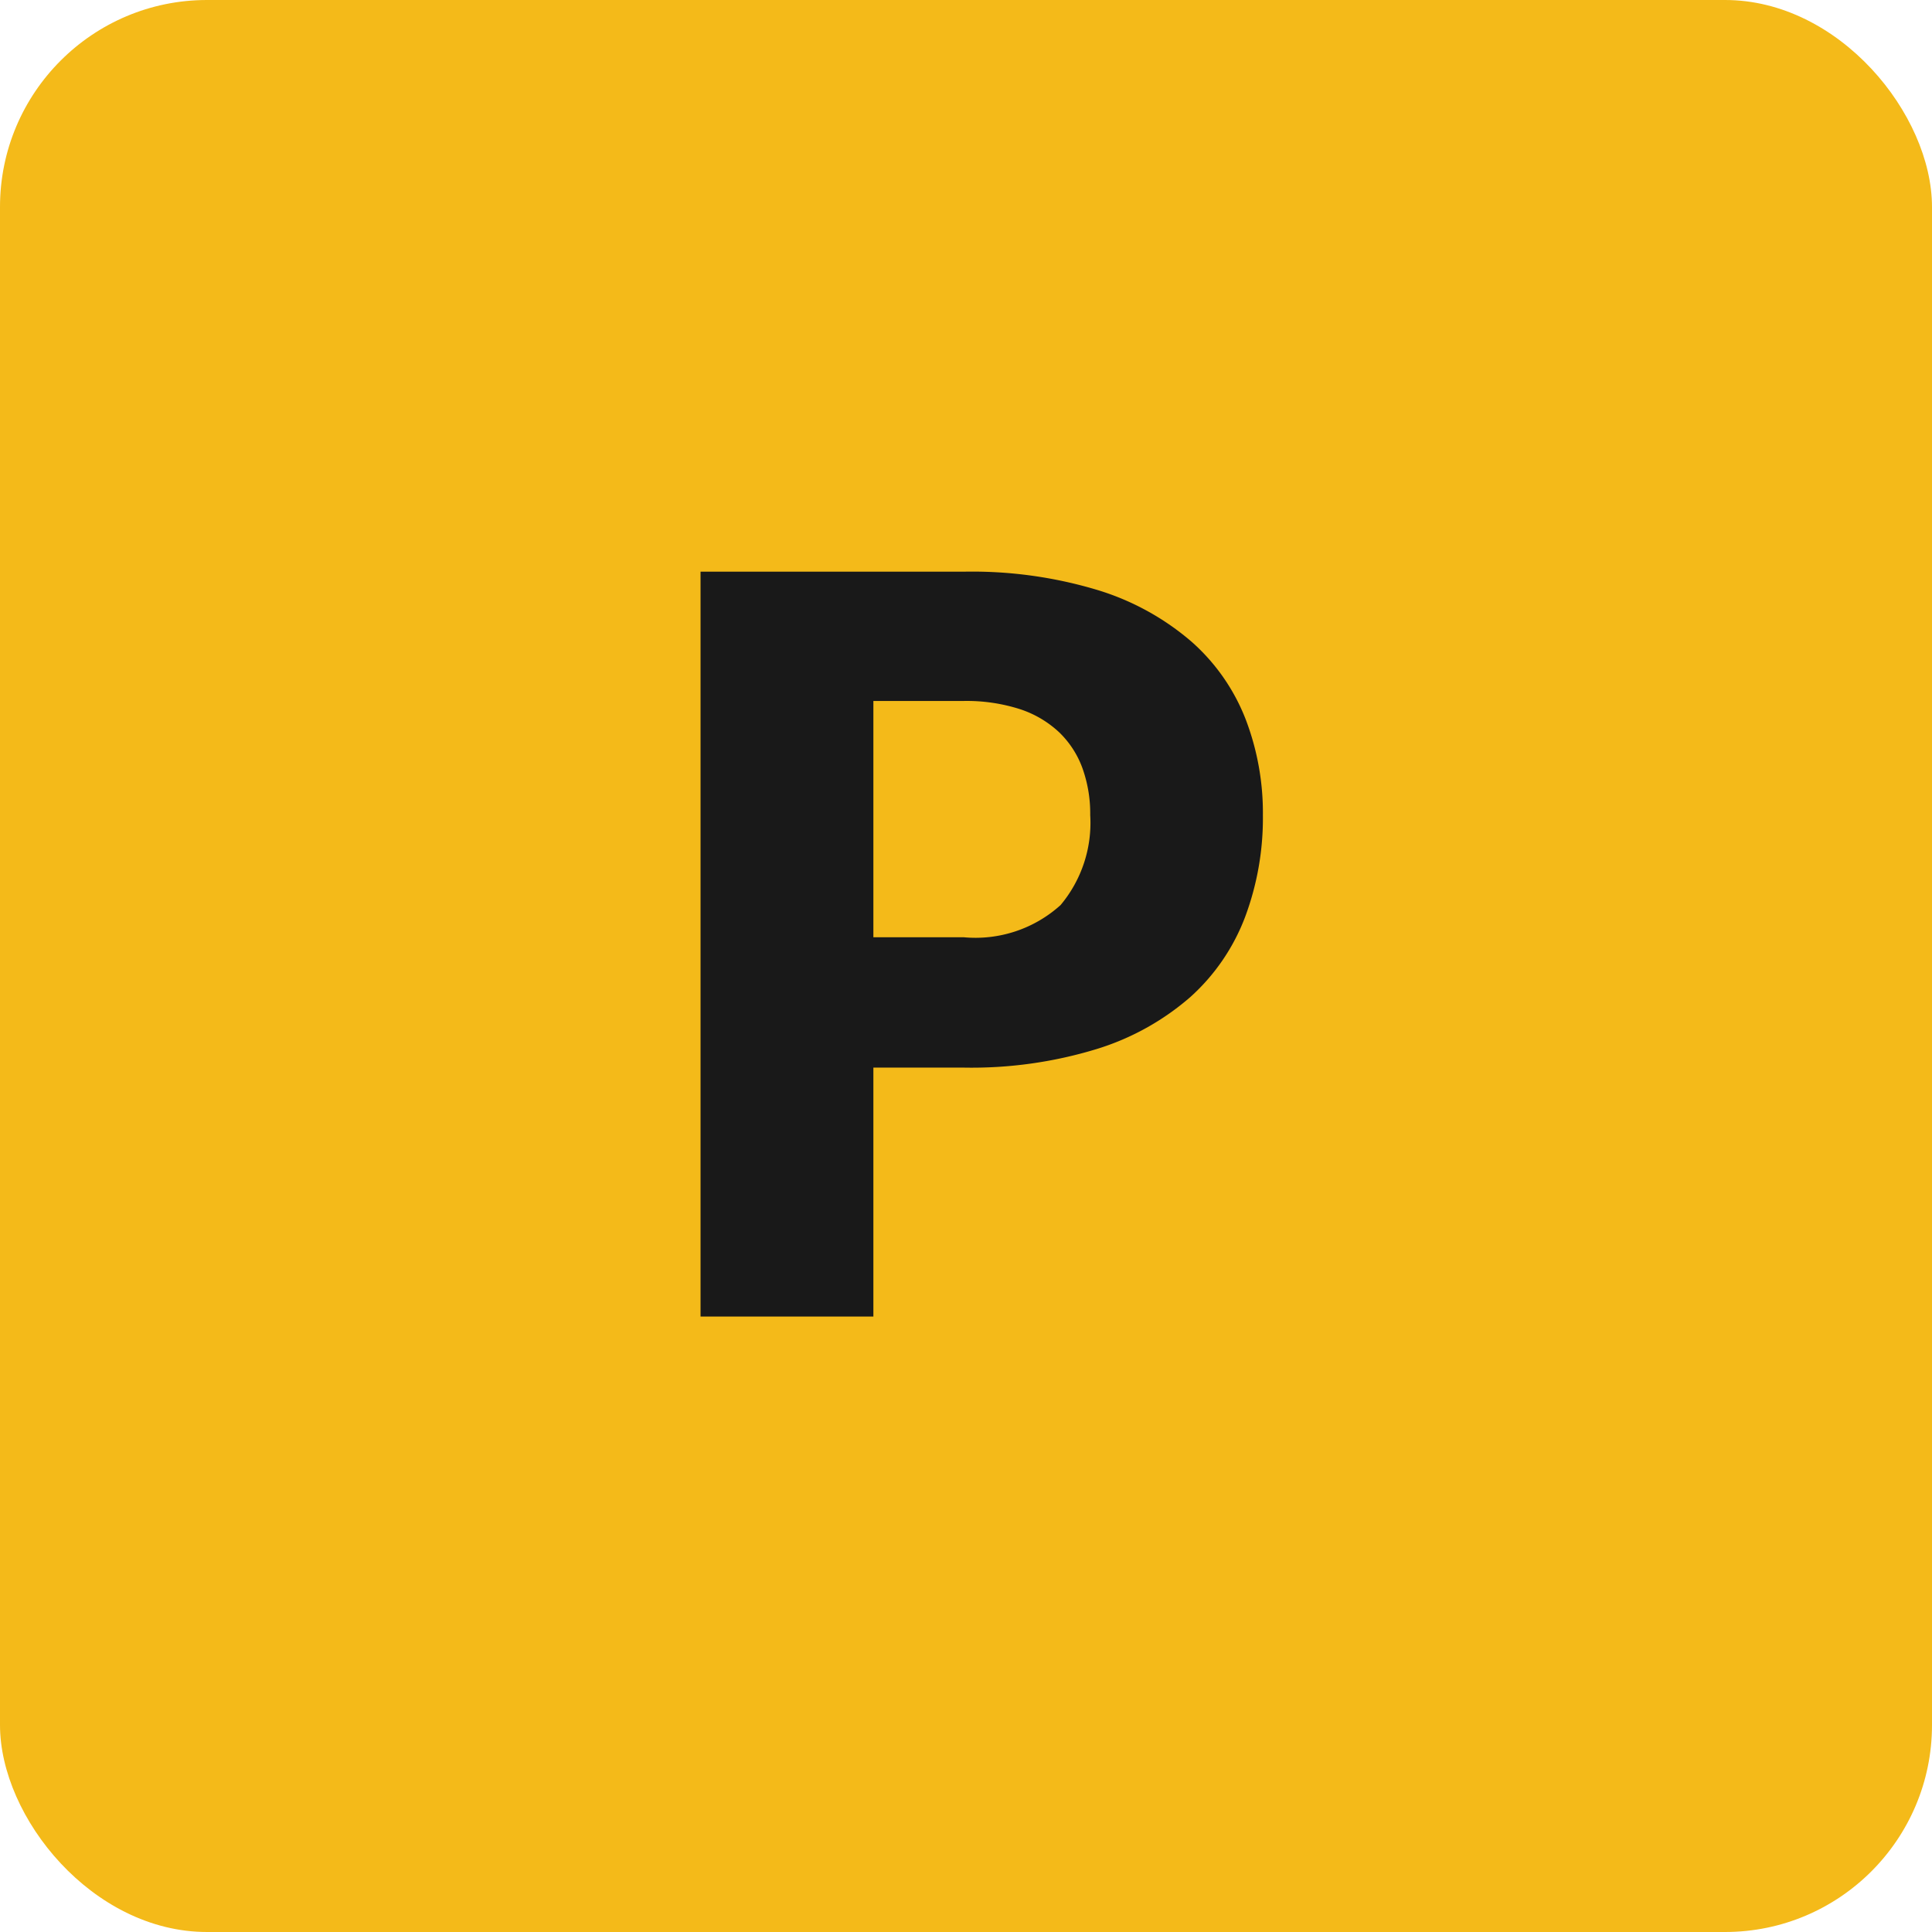 <?xml version="1.0" encoding="UTF-8"?> <svg xmlns="http://www.w3.org/2000/svg" width="79.37" height="79.37" viewBox="0 0 79.37 79.37"><g transform="translate(39.685 39.685)"><g transform="translate(-39.685 -39.685)"><rect width="79.37" height="79.37" rx="8.504" fill="#f4ba19"></rect><path d="M35.88,43.859V54.086h-7.1v-30.6H39.576a17.839,17.839,0,0,1,5.555.766,10.664,10.664,0,0,1,3.821,2.111,8.229,8.229,0,0,1,2.216,3.171,10.747,10.747,0,0,1,.714,3.948,11.608,11.608,0,0,1-.735,4.2A8.436,8.436,0,0,1,48.9,40.961a10.592,10.592,0,0,1-3.833,2.131,17.569,17.569,0,0,1-5.492.767Zm0-5.356h3.7a5.212,5.212,0,0,0,3.991-1.322,5.259,5.259,0,0,0,1.217-3.7,5.528,5.528,0,0,0-.315-1.911,3.89,3.89,0,0,0-.955-1.481,4.318,4.318,0,0,0-1.617-.956,7.187,7.187,0,0,0-2.321-.336h-3.7Z" fill="#191919"></path></g></g></svg> 